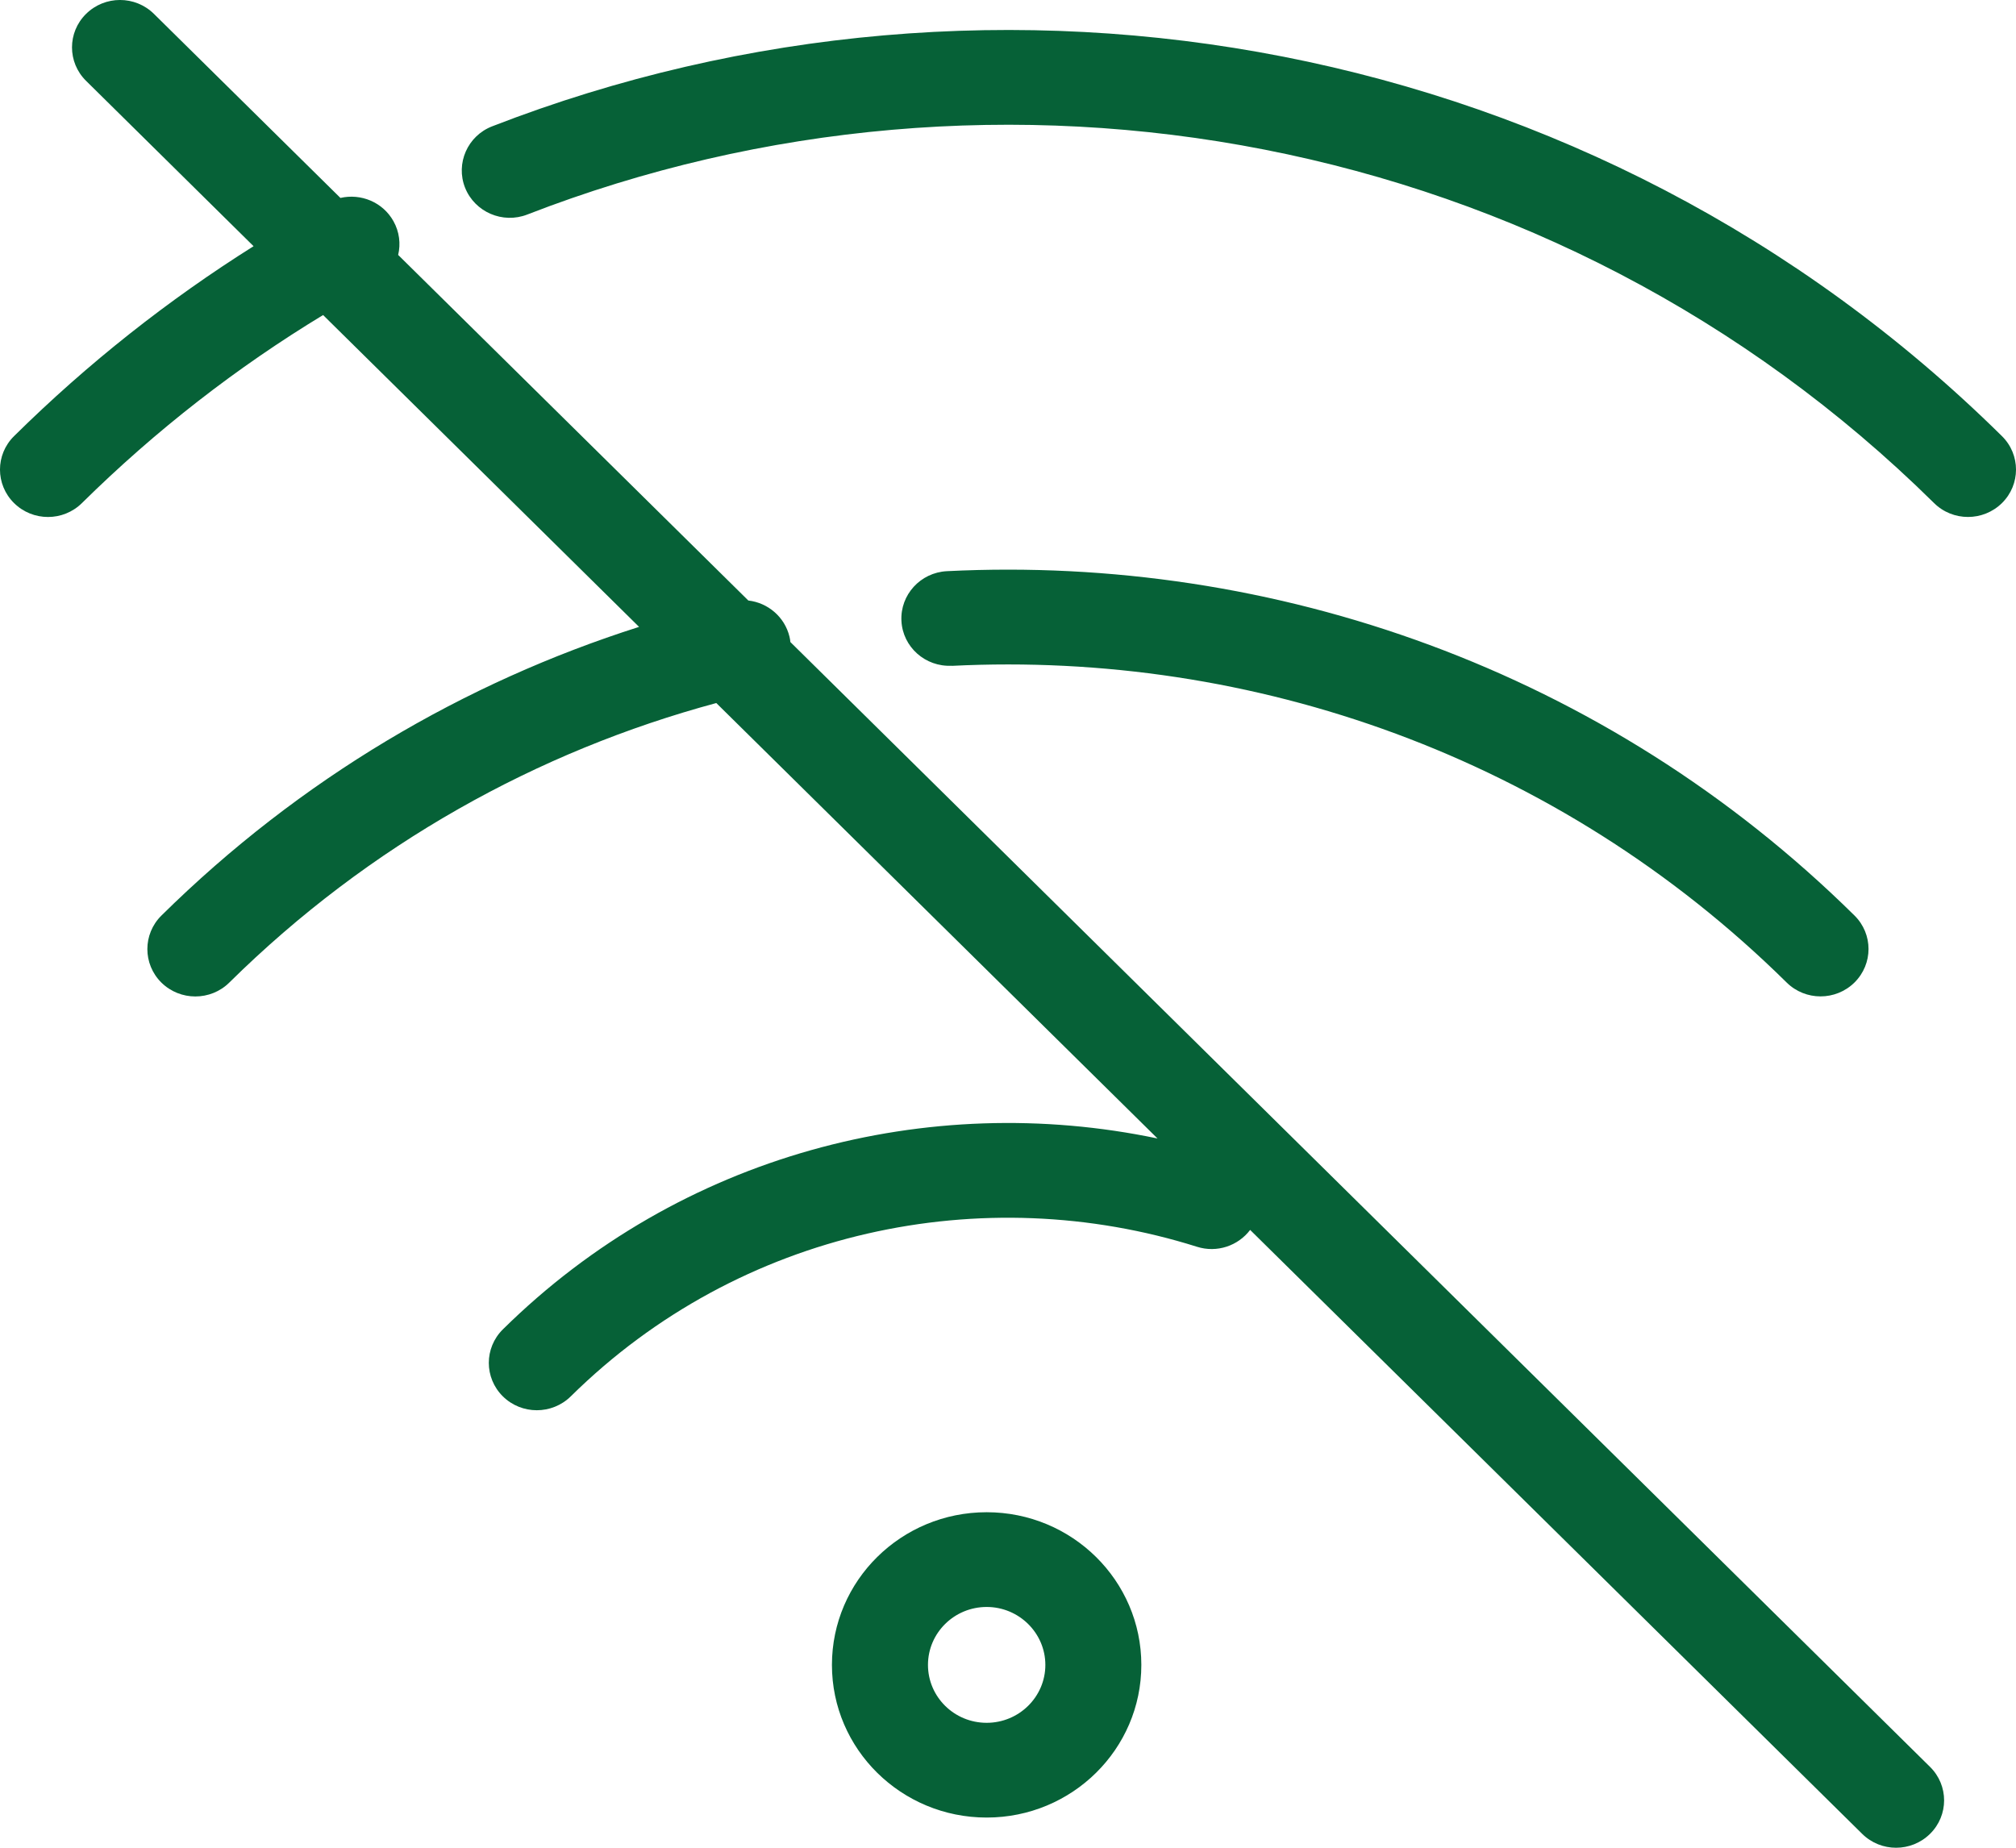 <svg width="36" height="33" viewBox="0 0 36 33" fill="none" xmlns="http://www.w3.org/2000/svg">
<path fill-rule="evenodd" clip-rule="evenodd" d="M5.772 5.625C4.239 6.554 2.791 7.675 1.463 8.985C1.128 9.316 0.586 9.316 0.251 8.985C-0.084 8.654 -0.084 8.119 0.251 7.789C1.575 6.481 3.012 5.351 4.528 4.397L1.537 1.444C1.202 1.114 1.202 0.578 1.537 0.248C1.872 -0.083 2.414 -0.083 2.749 0.248L6.079 3.535C6.444 3.451 6.835 3.609 7.026 3.95C7.133 4.141 7.157 4.356 7.11 4.553L13.363 10.725C13.711 10.765 14.012 11.016 14.098 11.371C14.106 11.403 14.111 11.436 14.114 11.467L34.465 31.556C34.8 31.886 34.8 32.422 34.465 32.752C34.13 33.083 33.587 33.083 33.253 32.752L22.324 21.966C22.111 22.248 21.733 22.381 21.375 22.267C17.561 21.064 13.215 21.954 10.192 24.939C9.857 25.269 9.314 25.269 8.98 24.939C8.645 24.608 8.645 24.073 8.98 23.742C12.152 20.611 16.583 19.475 20.67 20.333L12.791 12.556C9.606 13.415 6.596 15.079 4.094 17.549C3.76 17.879 3.217 17.879 2.882 17.549C2.548 17.218 2.548 16.683 2.882 16.352C5.358 13.908 8.291 12.189 11.412 11.196L5.77 5.627L5.772 5.625ZM17.619 27.008C19.144 27.008 20.381 28.229 20.381 29.735C20.381 31.24 19.144 32.461 17.619 32.461C16.093 32.461 14.856 31.24 14.856 29.735C14.856 28.229 16.093 27.008 17.619 27.008ZM17.619 28.7C17.041 28.7 16.571 29.163 16.571 29.735C16.571 30.305 17.039 30.769 17.619 30.769C18.196 30.769 18.667 30.306 18.667 29.735C18.667 29.165 18.196 28.7 17.619 28.7ZM16.996 11.89C16.524 11.914 16.12 11.555 16.097 11.089C16.073 10.623 16.437 10.225 16.909 10.201C22.739 9.909 28.668 11.96 33.116 16.351C33.45 16.681 33.45 17.216 33.116 17.547C32.781 17.878 32.238 17.878 31.904 17.547C27.81 13.507 22.358 11.623 16.996 11.892L16.996 11.89ZM9.417 3.831C8.977 4.003 8.479 3.788 8.305 3.353C8.133 2.919 8.349 2.426 8.789 2.256C17.804 -1.246 28.467 0.598 35.749 7.789C36.084 8.119 36.084 8.655 35.749 8.985C35.414 9.315 34.872 9.316 34.537 8.985C27.75 2.285 17.817 0.569 9.417 3.831Z" fill="#066137"/>
</svg>
